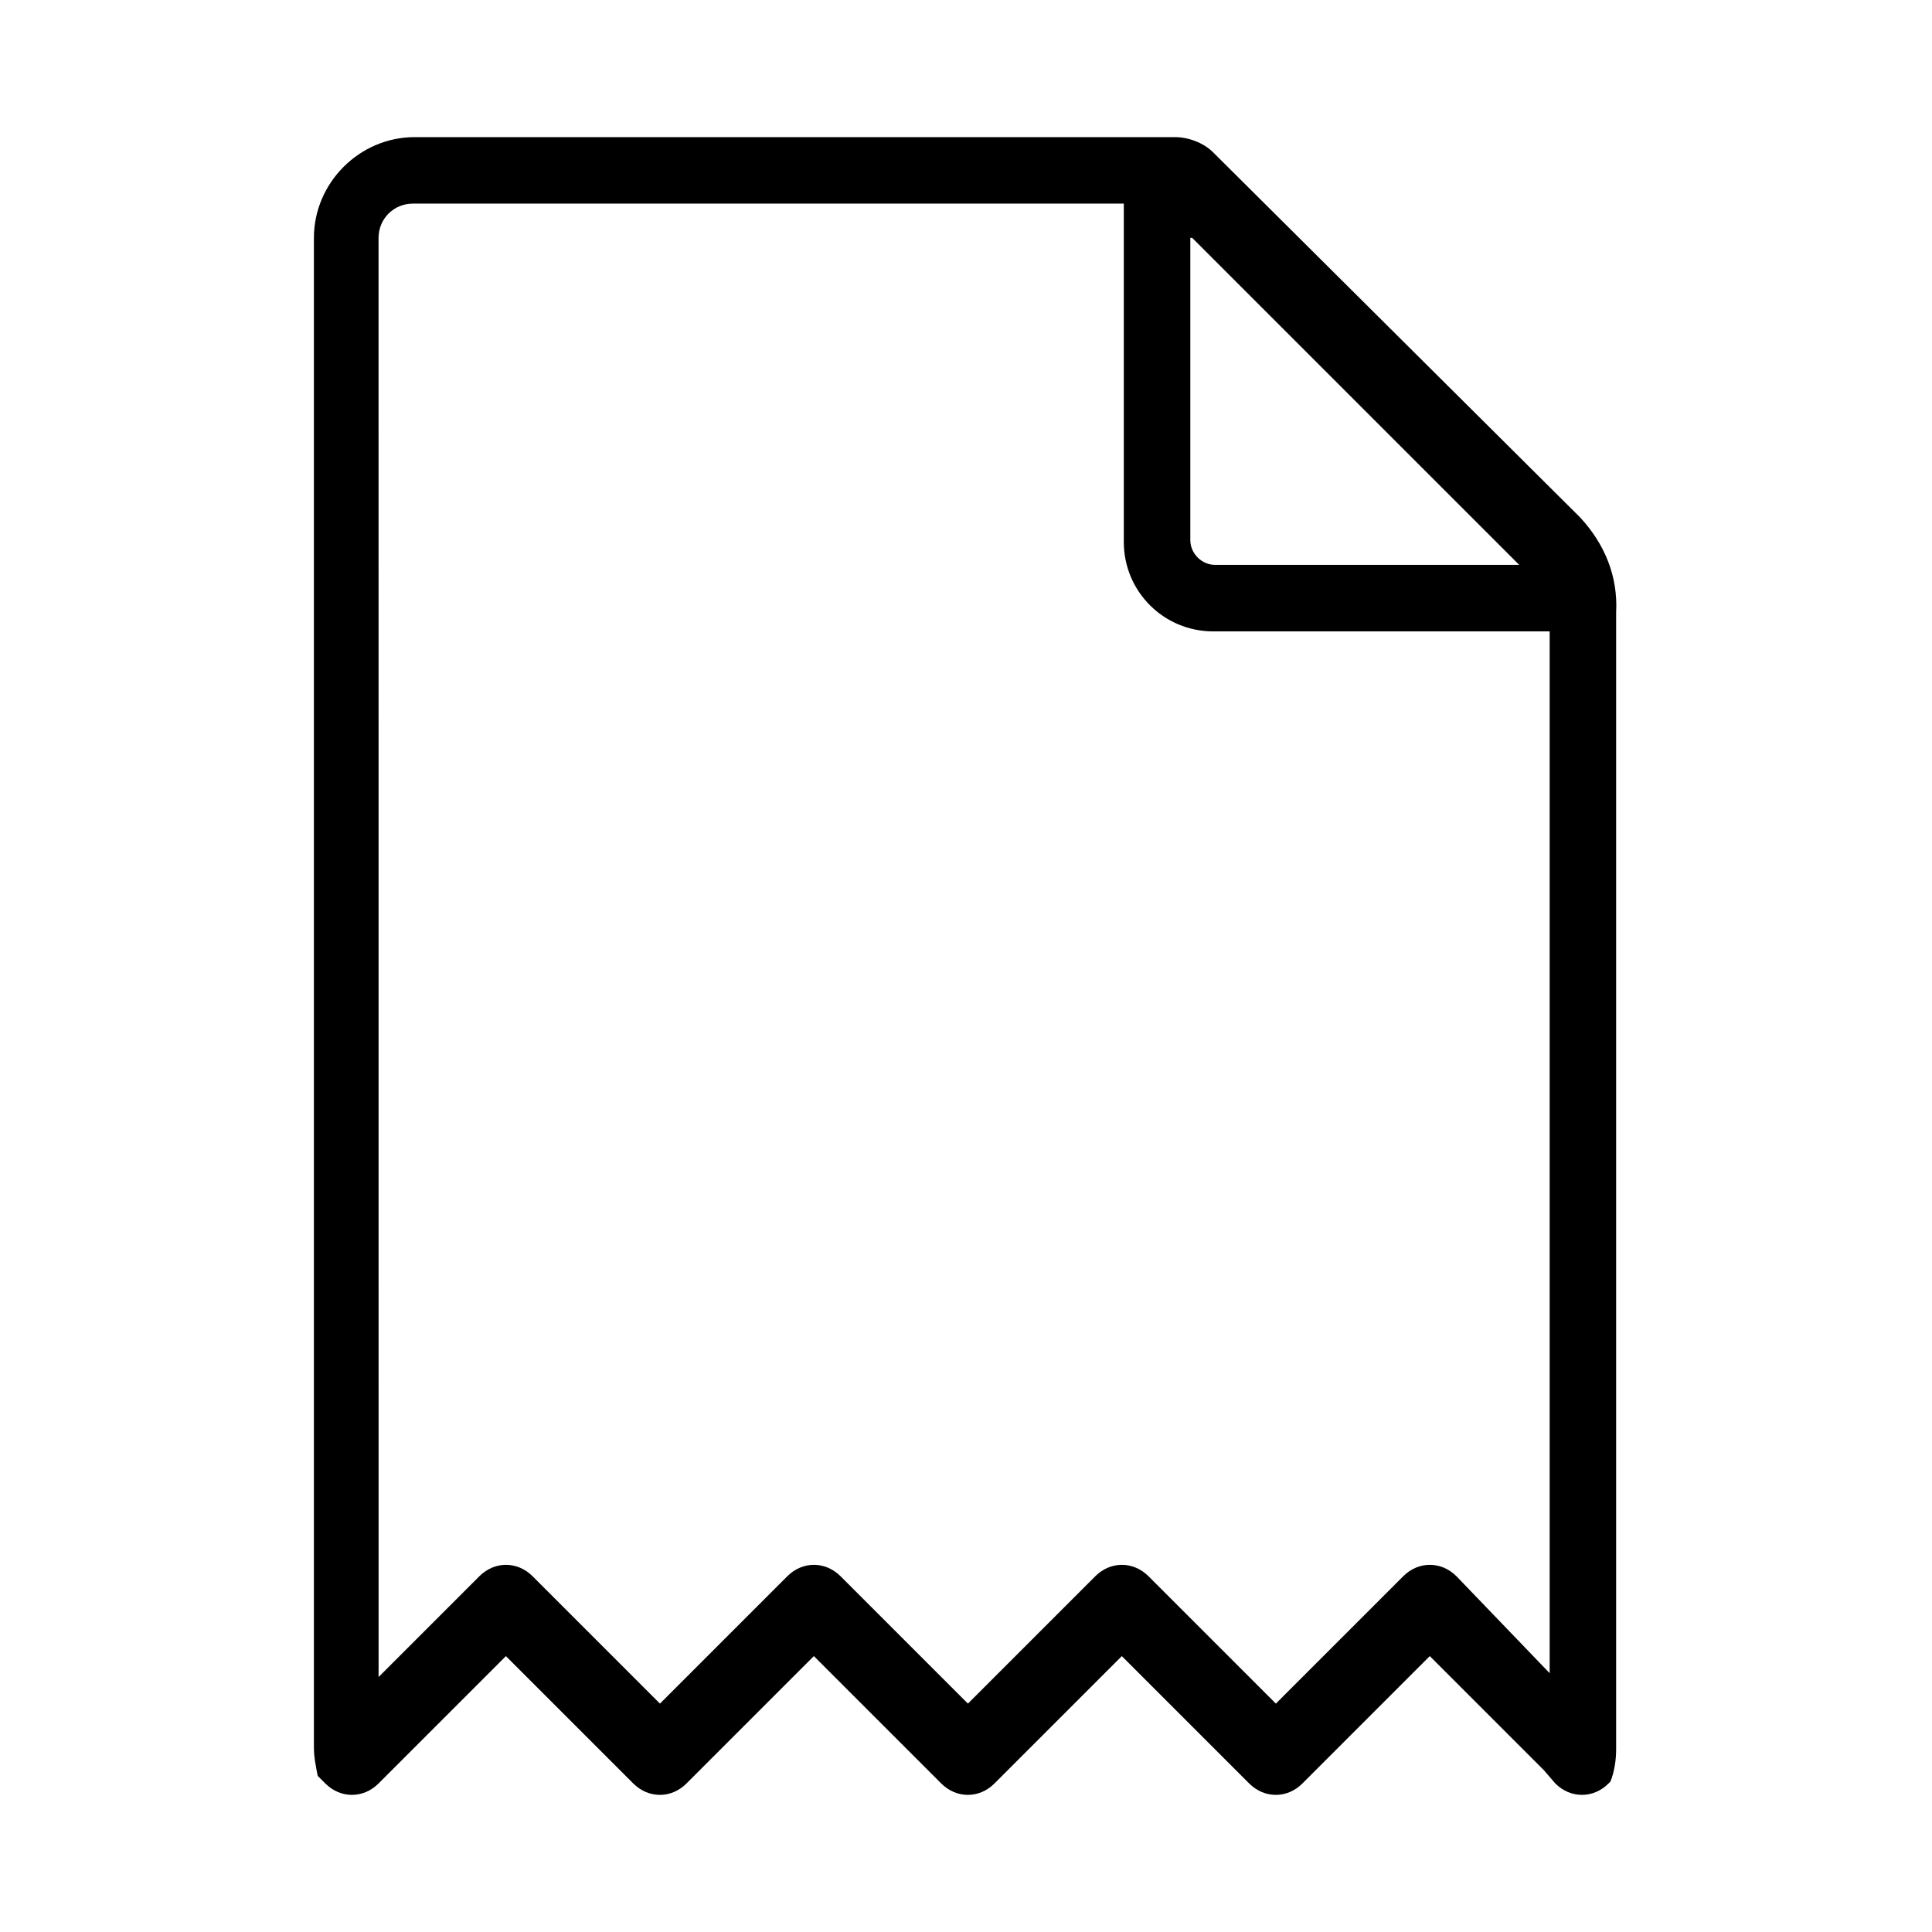 <?xml version="1.0" encoding="UTF-8"?>
<!-- Uploaded to: SVG Repo, www.svgrepo.com, Generator: SVG Repo Mixer Tools -->
<svg fill="#000000" width="800px" height="800px" version="1.1" viewBox="144 144 512 512" xmlns="http://www.w3.org/2000/svg">
 <path d="m562.73 281.1-97.238-96.73c-2.519-2.519-6.551-4.031-10.078-4.031h-201.52c-14.609 0-26.703 12.09-26.703 26.703v400.02c0 2.519 0.504 5.039 1.008 7.559l2.016 2.016c4.031 4.031 10.078 4.031 14.105 0l33.754-33.754 33.754 33.754c4.031 4.031 10.078 4.031 14.105 0l33.754-33.754 33.754 33.754c4.031 4.031 10.078 4.031 14.105 0l33.754-33.754 33.754 33.754c4.031 4.031 10.078 4.031 14.105 0l33.754-33.754 30.23 30.23 3.035 3.523c4.031 4.031 10.078 4.031 14.105 0l0.504-0.504c1.008-2.519 1.512-5.543 1.512-8.566v-301.28c0.504-9.57-3.023-18.137-9.57-25.191zm-102.78-74.059 86.656 86.656h-80.609c-3.527 0-6.551-3.023-6.551-6.551v-80.105zm70.027 354.68c-4.031-4.031-10.078-4.031-14.105 0l-33.754 33.754-33.754-33.754c-4.031-4.031-10.078-4.031-14.105 0l-33.754 33.754-33.754-33.754c-4.031-4.031-10.078-4.031-14.105 0l-33.754 33.754-33.754-33.754c-4.031-4.031-10.078-4.031-14.105 0l-26.703 26.703-0.012-381.39c0-5.039 4.031-9.07 9.07-9.07h188.43v89.68c0 13.098 10.578 23.68 23.68 23.68h89.176v276.09z"/>
</svg>